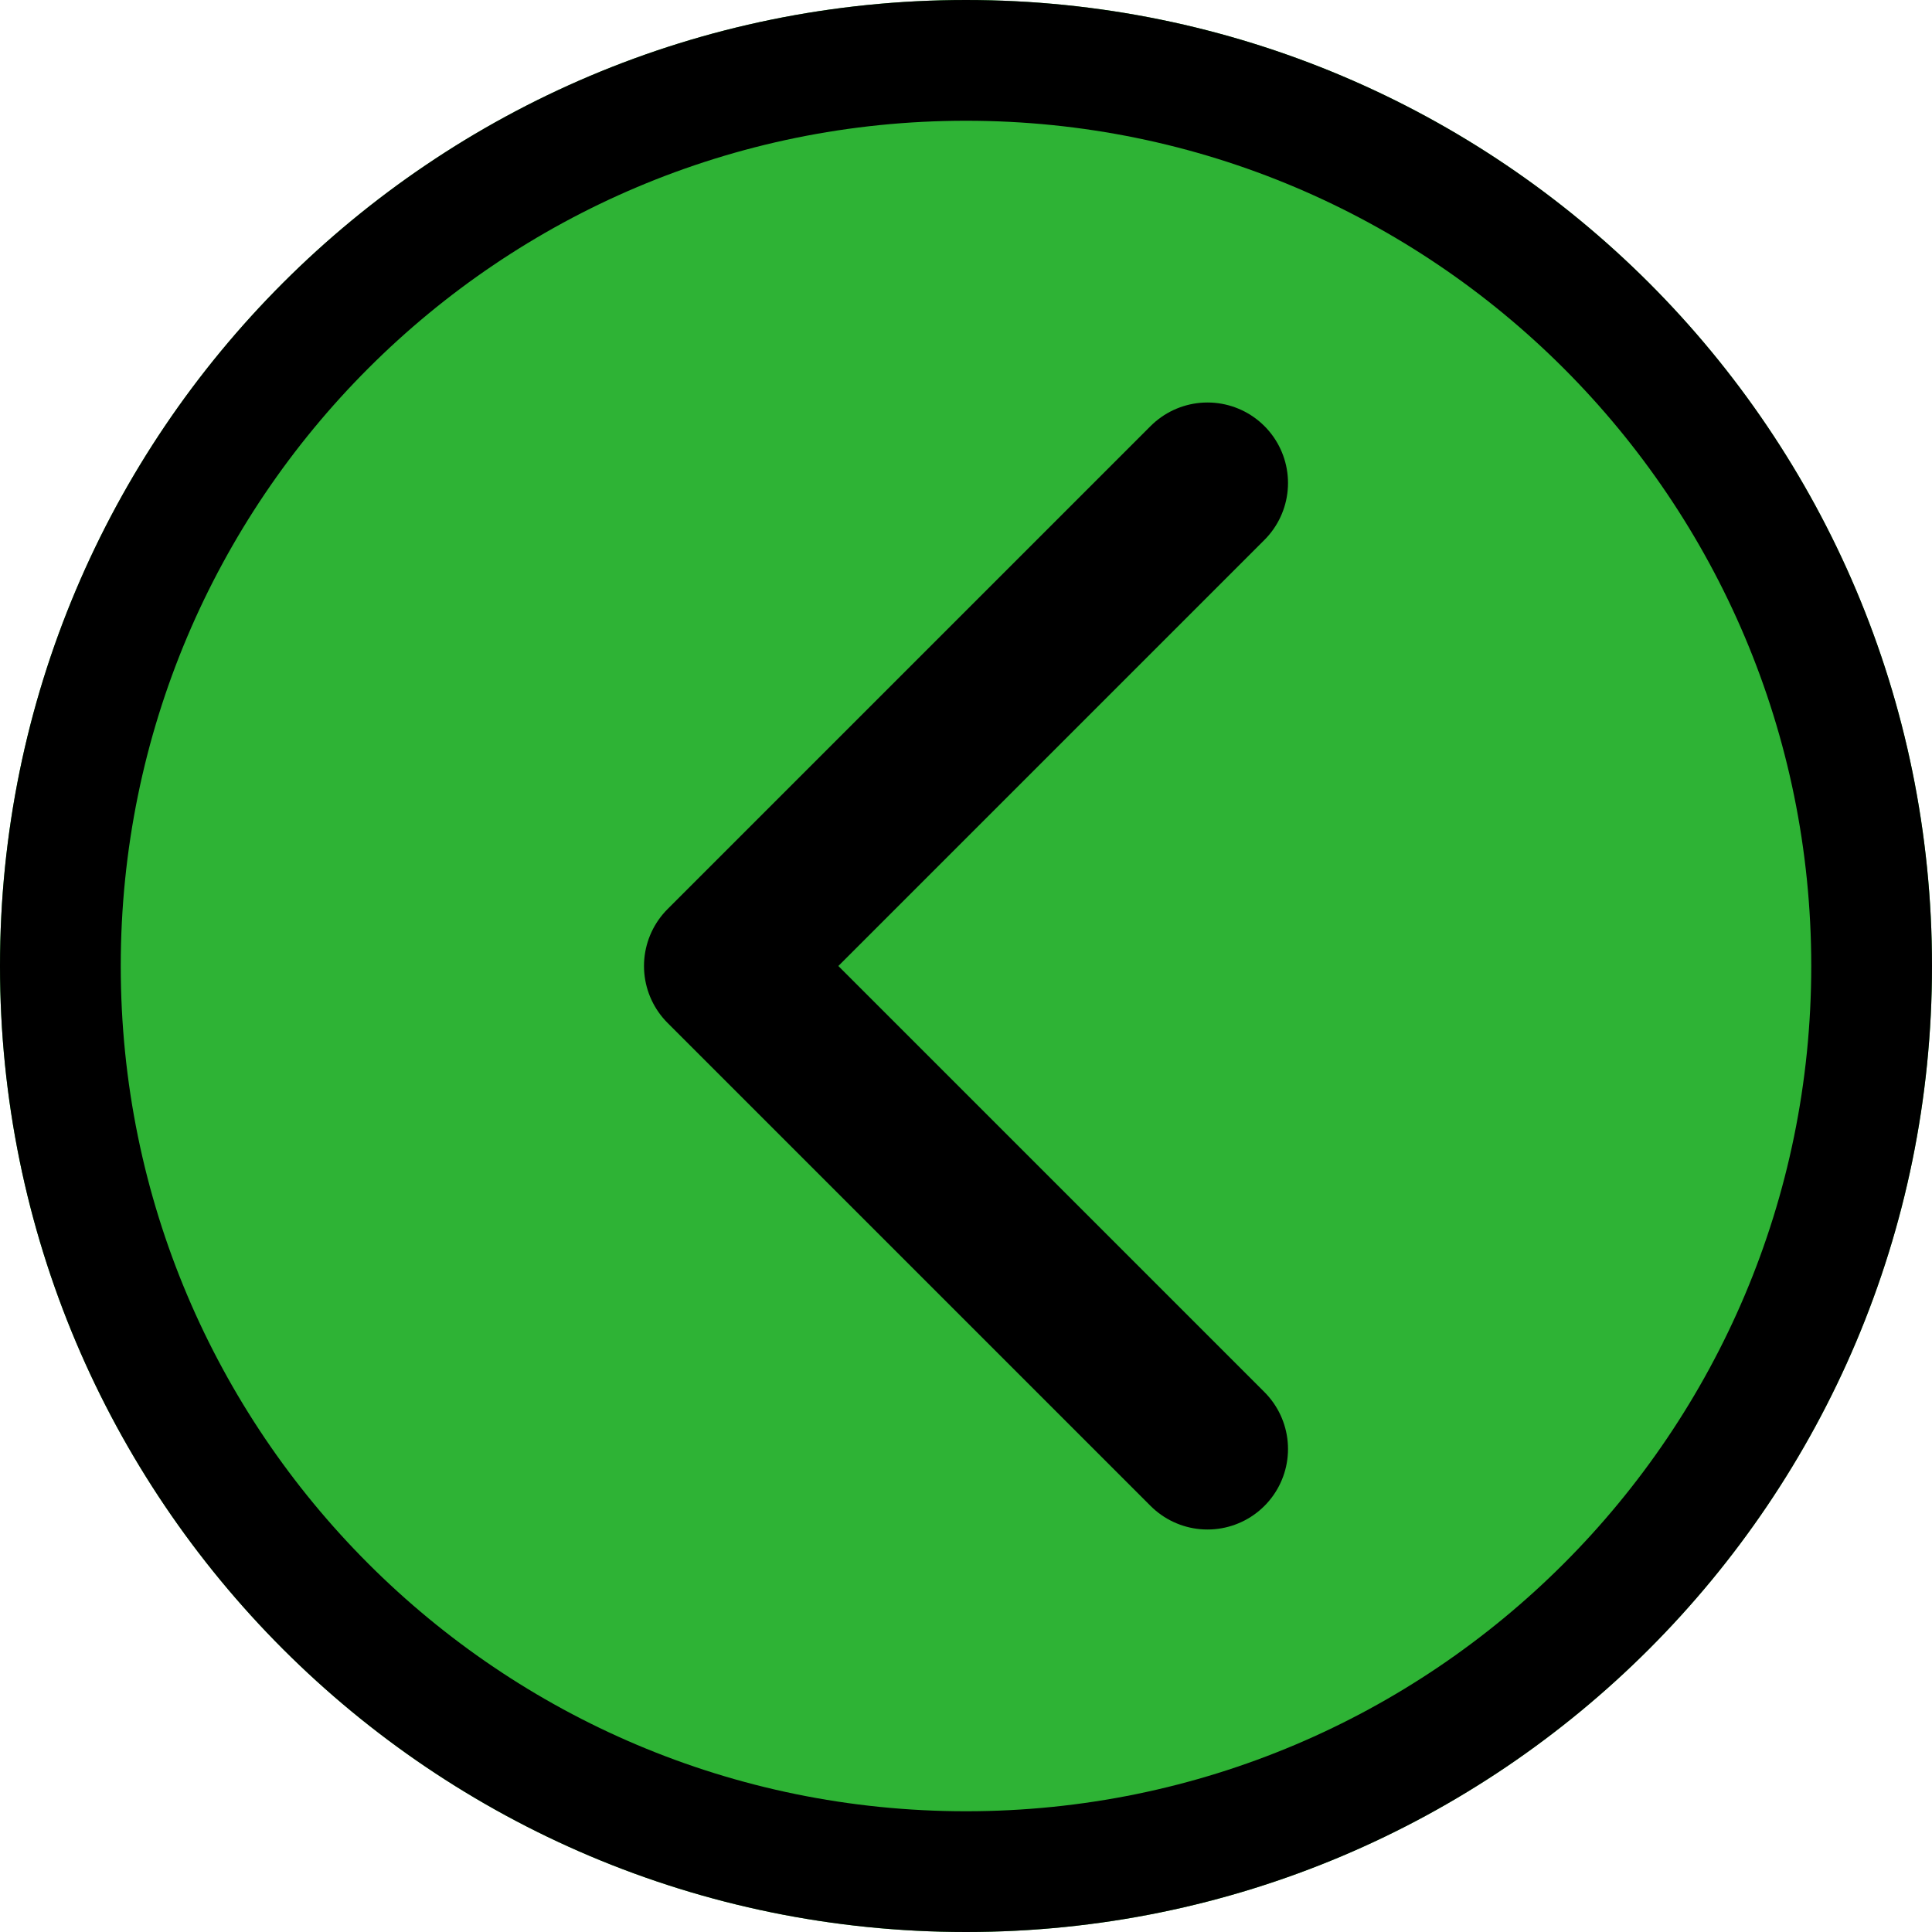 <svg width="80" height="80" viewBox="0 0 80 80" fill="none" xmlns="http://www.w3.org/2000/svg">
<path d="M0 40C0 62.091 17.909 80 40 80C62.091 80 80 62.091 80 40C80 17.909 62.091 0 40 0C17.909 0 0 17.909 0 40Z" fill="#2EB335"/>
<path d="M2.5 40C2.5 60.711 19.289 77.5 40 77.5C60.711 77.5 77.5 60.711 77.5 40C77.5 19.289 60.711 2.5 40 2.5C19.289 2.5 2.5 19.289 2.5 40Z" stroke="black" stroke-width="5"/>
<path d="M50 20L30 40L50 60" stroke="black" stroke-width="6.667" stroke-linecap="round" stroke-linejoin="round"/>
</svg>
